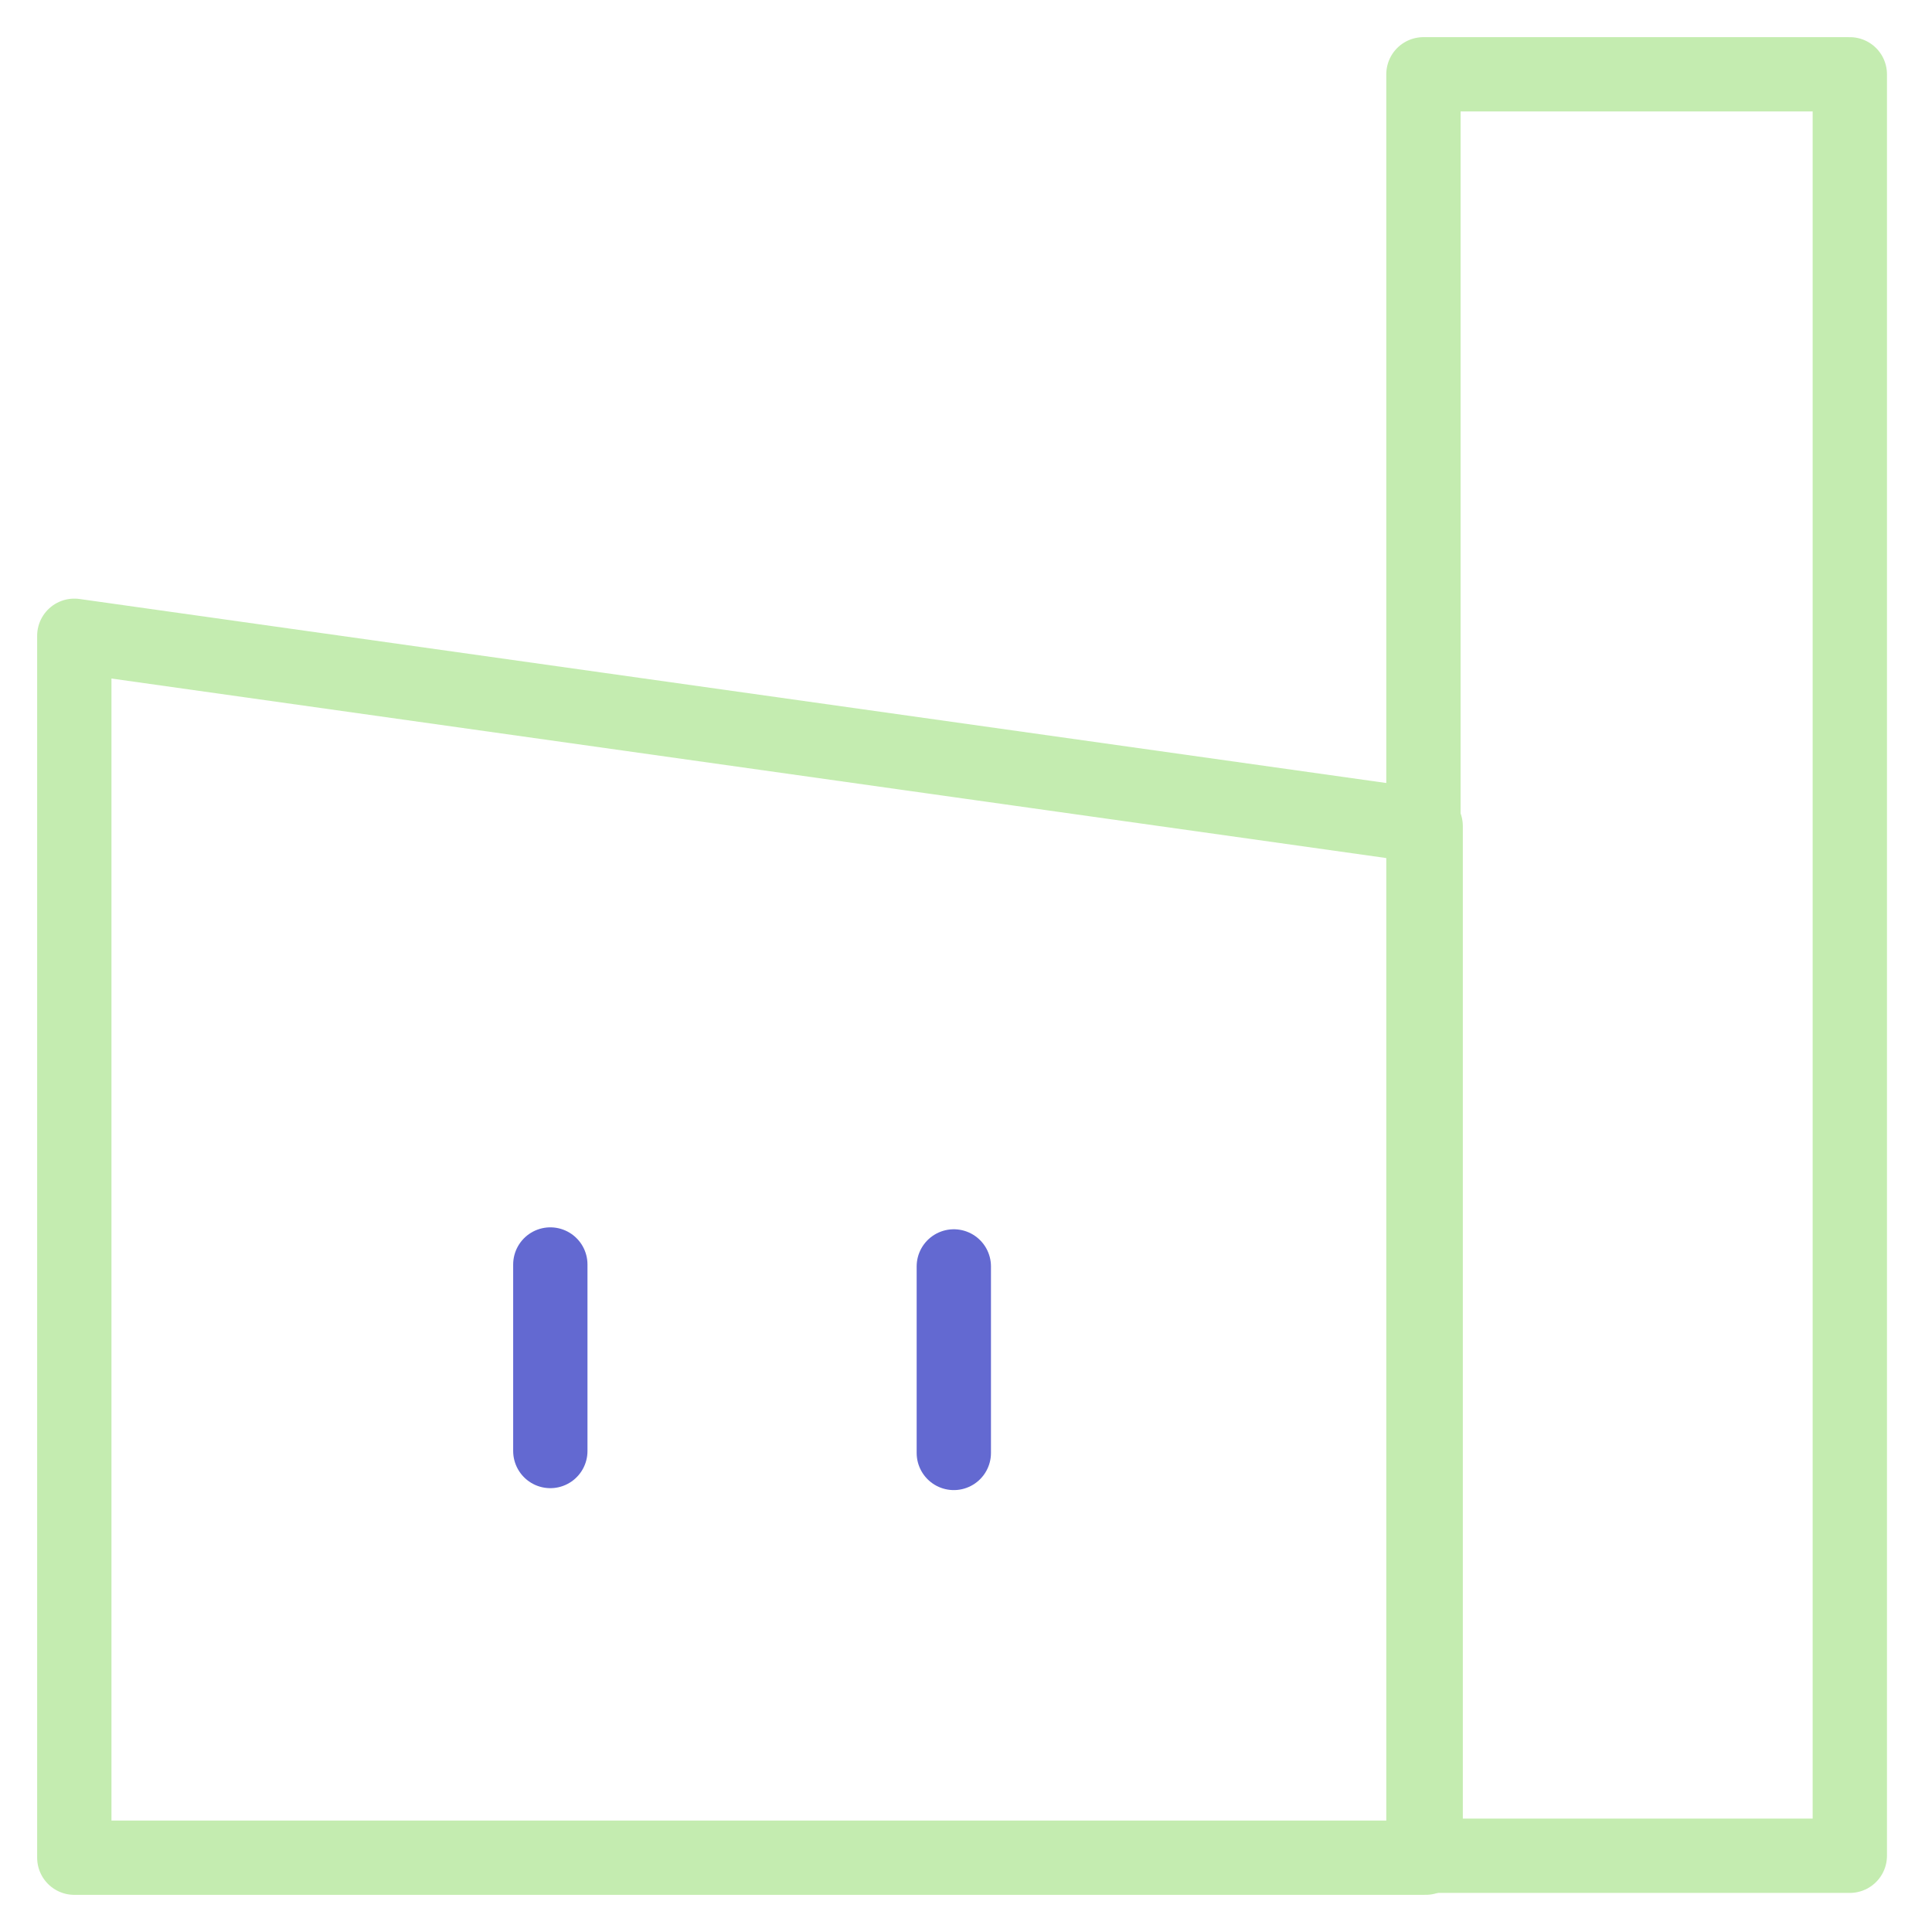 <svg width="26" height="26" viewBox="0 0 26 26" fill="none" xmlns="http://www.w3.org/2000/svg">
<path d="M24.894 1H19.156V24.974H24.894V1Z" stroke="#C4ECB0" stroke-miterlimit="10" stroke-linejoin="round"/>
<path d="M19.186 11.117L1 8.556V25H19.186V11.117Z" stroke="#C4ECB0" stroke-miterlimit="10" stroke-linejoin="round"/>
<path d="M7.406 17.017V19.527" stroke="#6369D1" stroke-miterlimit="10" stroke-linecap="round" stroke-linejoin="round"/>
<path d="M12.836 17.043V19.553" stroke="#6369D1" stroke-miterlimit="10" stroke-linecap="round" stroke-linejoin="round"/>
</svg>

